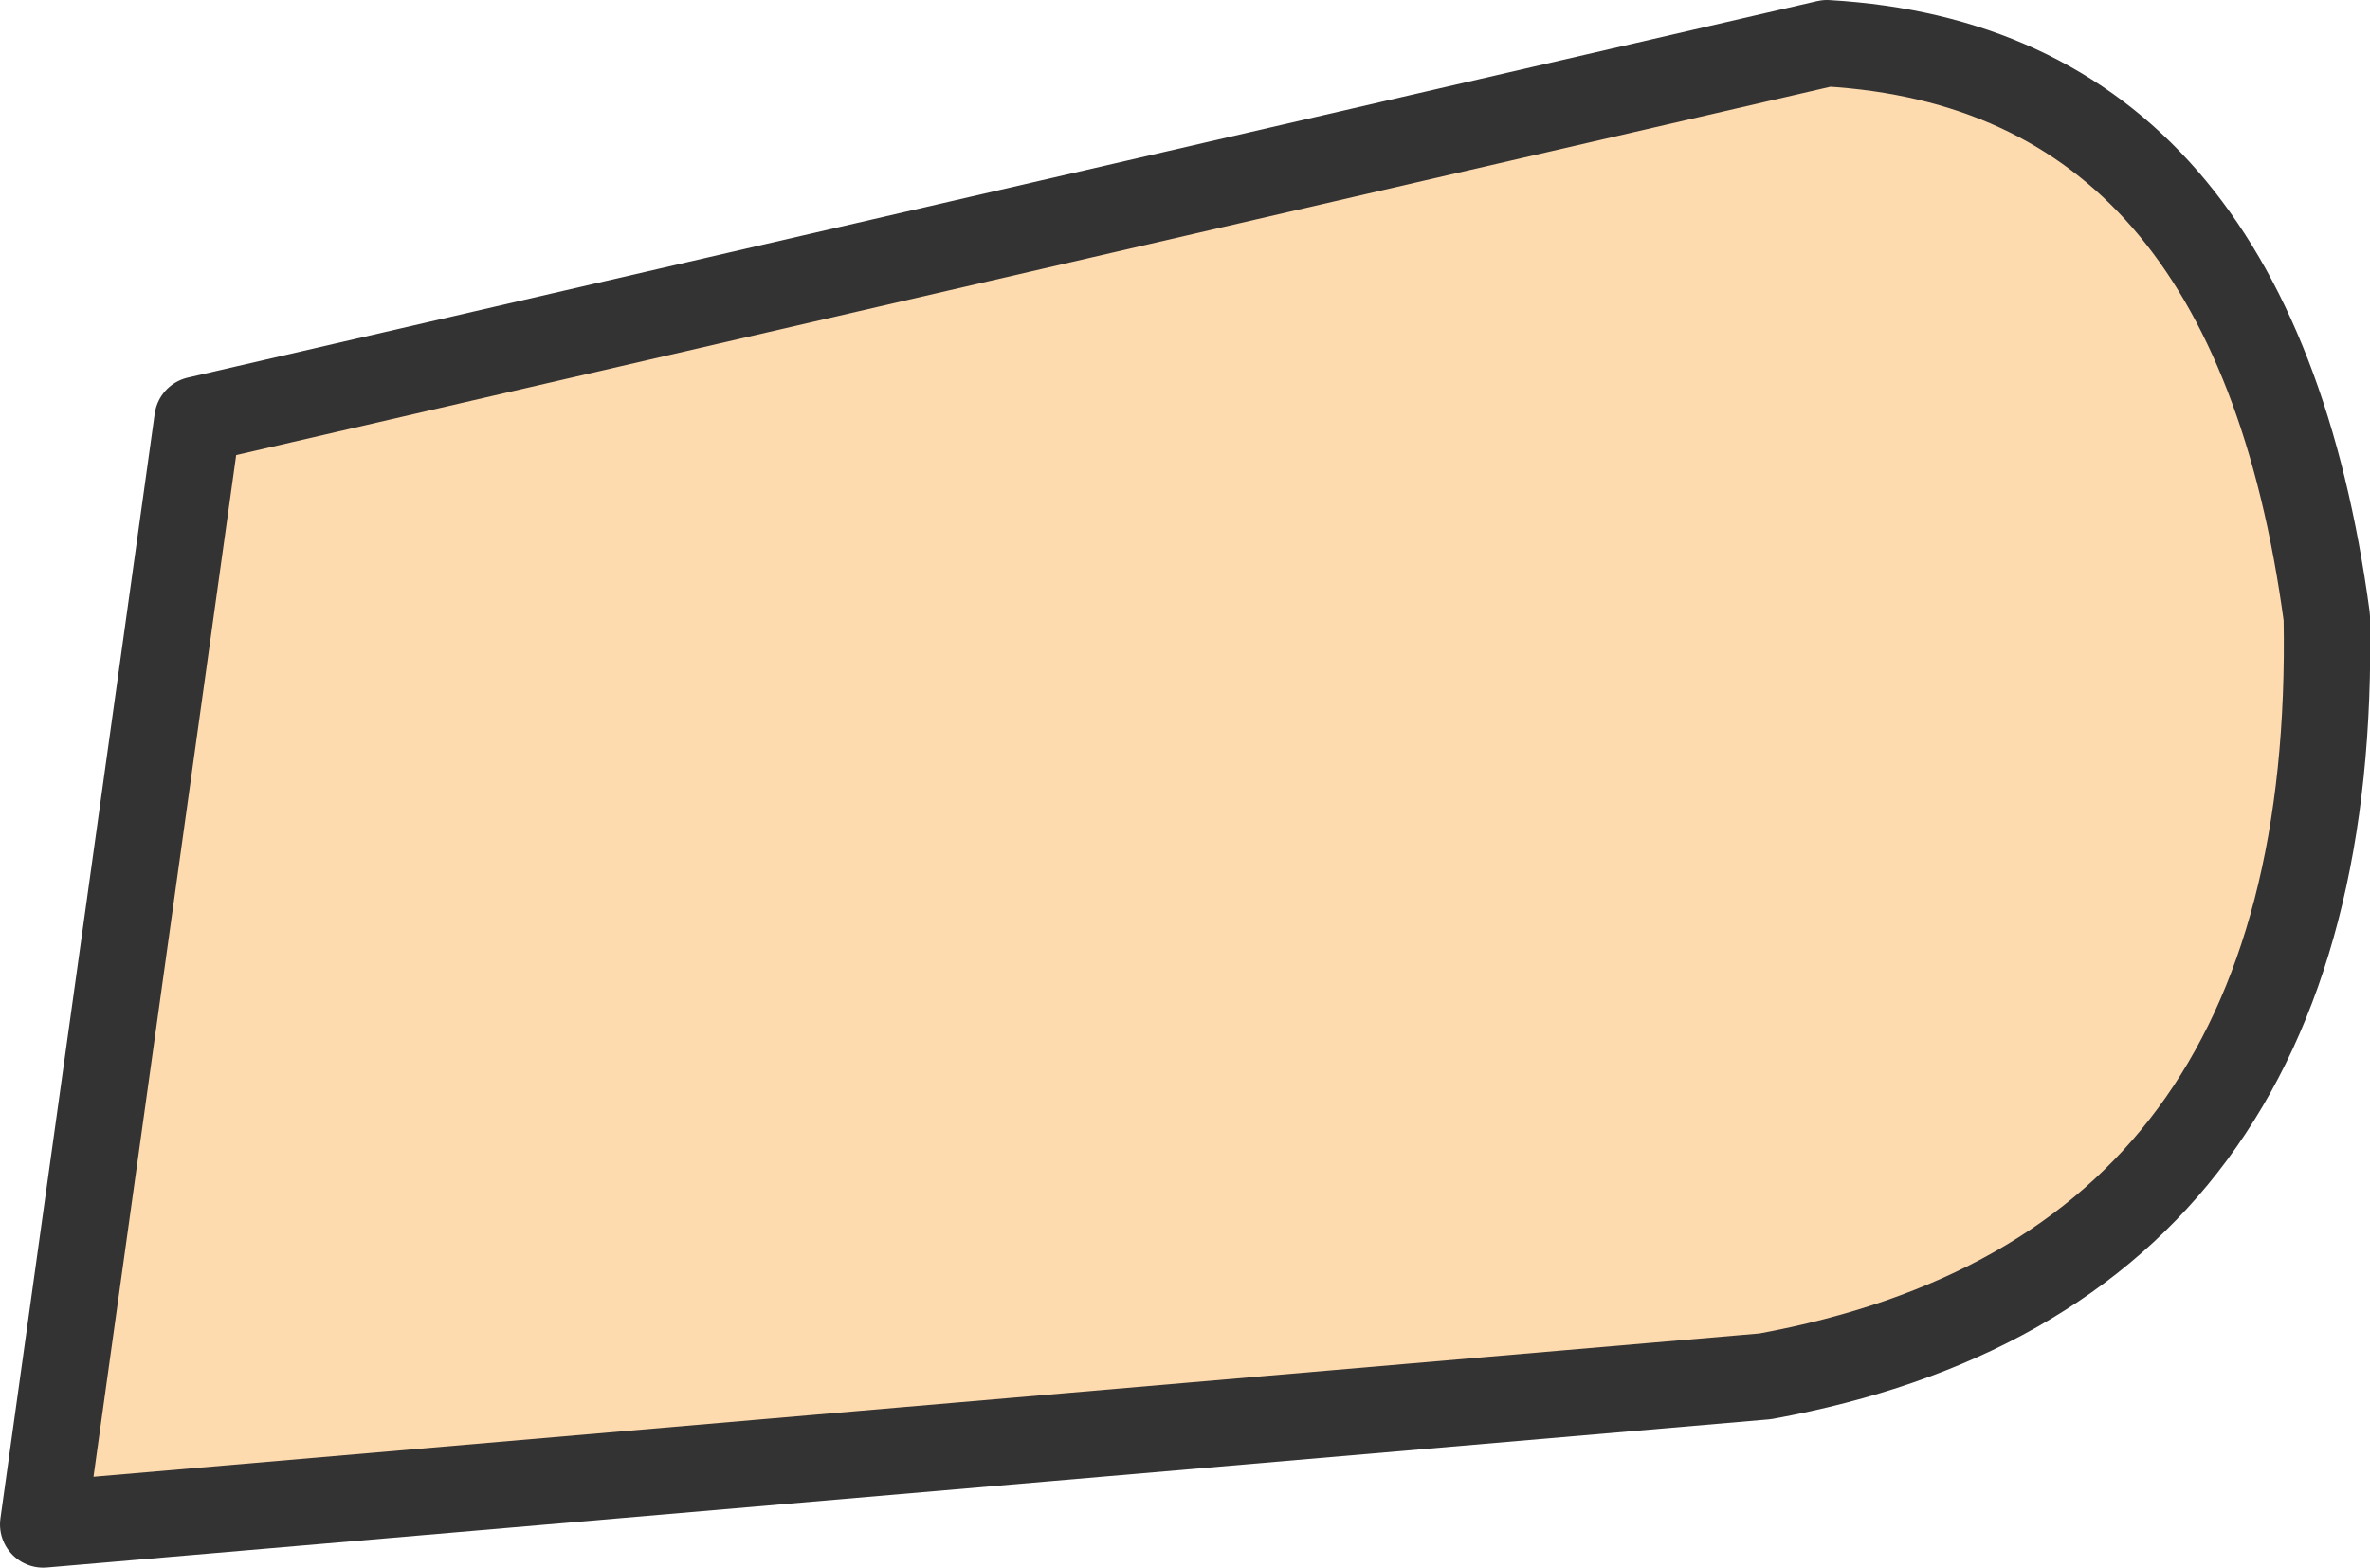 <?xml version="1.0" encoding="UTF-8" standalone="no"?>
<svg xmlns:xlink="http://www.w3.org/1999/xlink" height="12.7px" width="19.2px" xmlns="http://www.w3.org/2000/svg">
  <g transform="matrix(1.0, 0.0, 0.0, 1.0, 9.6, 6.35)">
    <path d="M5.2 -6.0 Q8.65 -5.8 9.25 -1.35 9.35 3.95 4.7 4.8 L-9.25 6.0 -8.0 -2.95 5.2 -6.0" fill="#fedaaf" fill-rule="evenodd" stroke="none"/>
    <path d="M5.2 -6.0 Q8.65 -5.8 9.25 -1.35 9.35 3.95 4.7 4.8 L-9.25 6.0 -8.0 -2.95 5.2 -6.0 Z" fill="none" stroke="#333333" stroke-linecap="round" stroke-linejoin="round" stroke-width="0.7"/>
  </g>
</svg>
